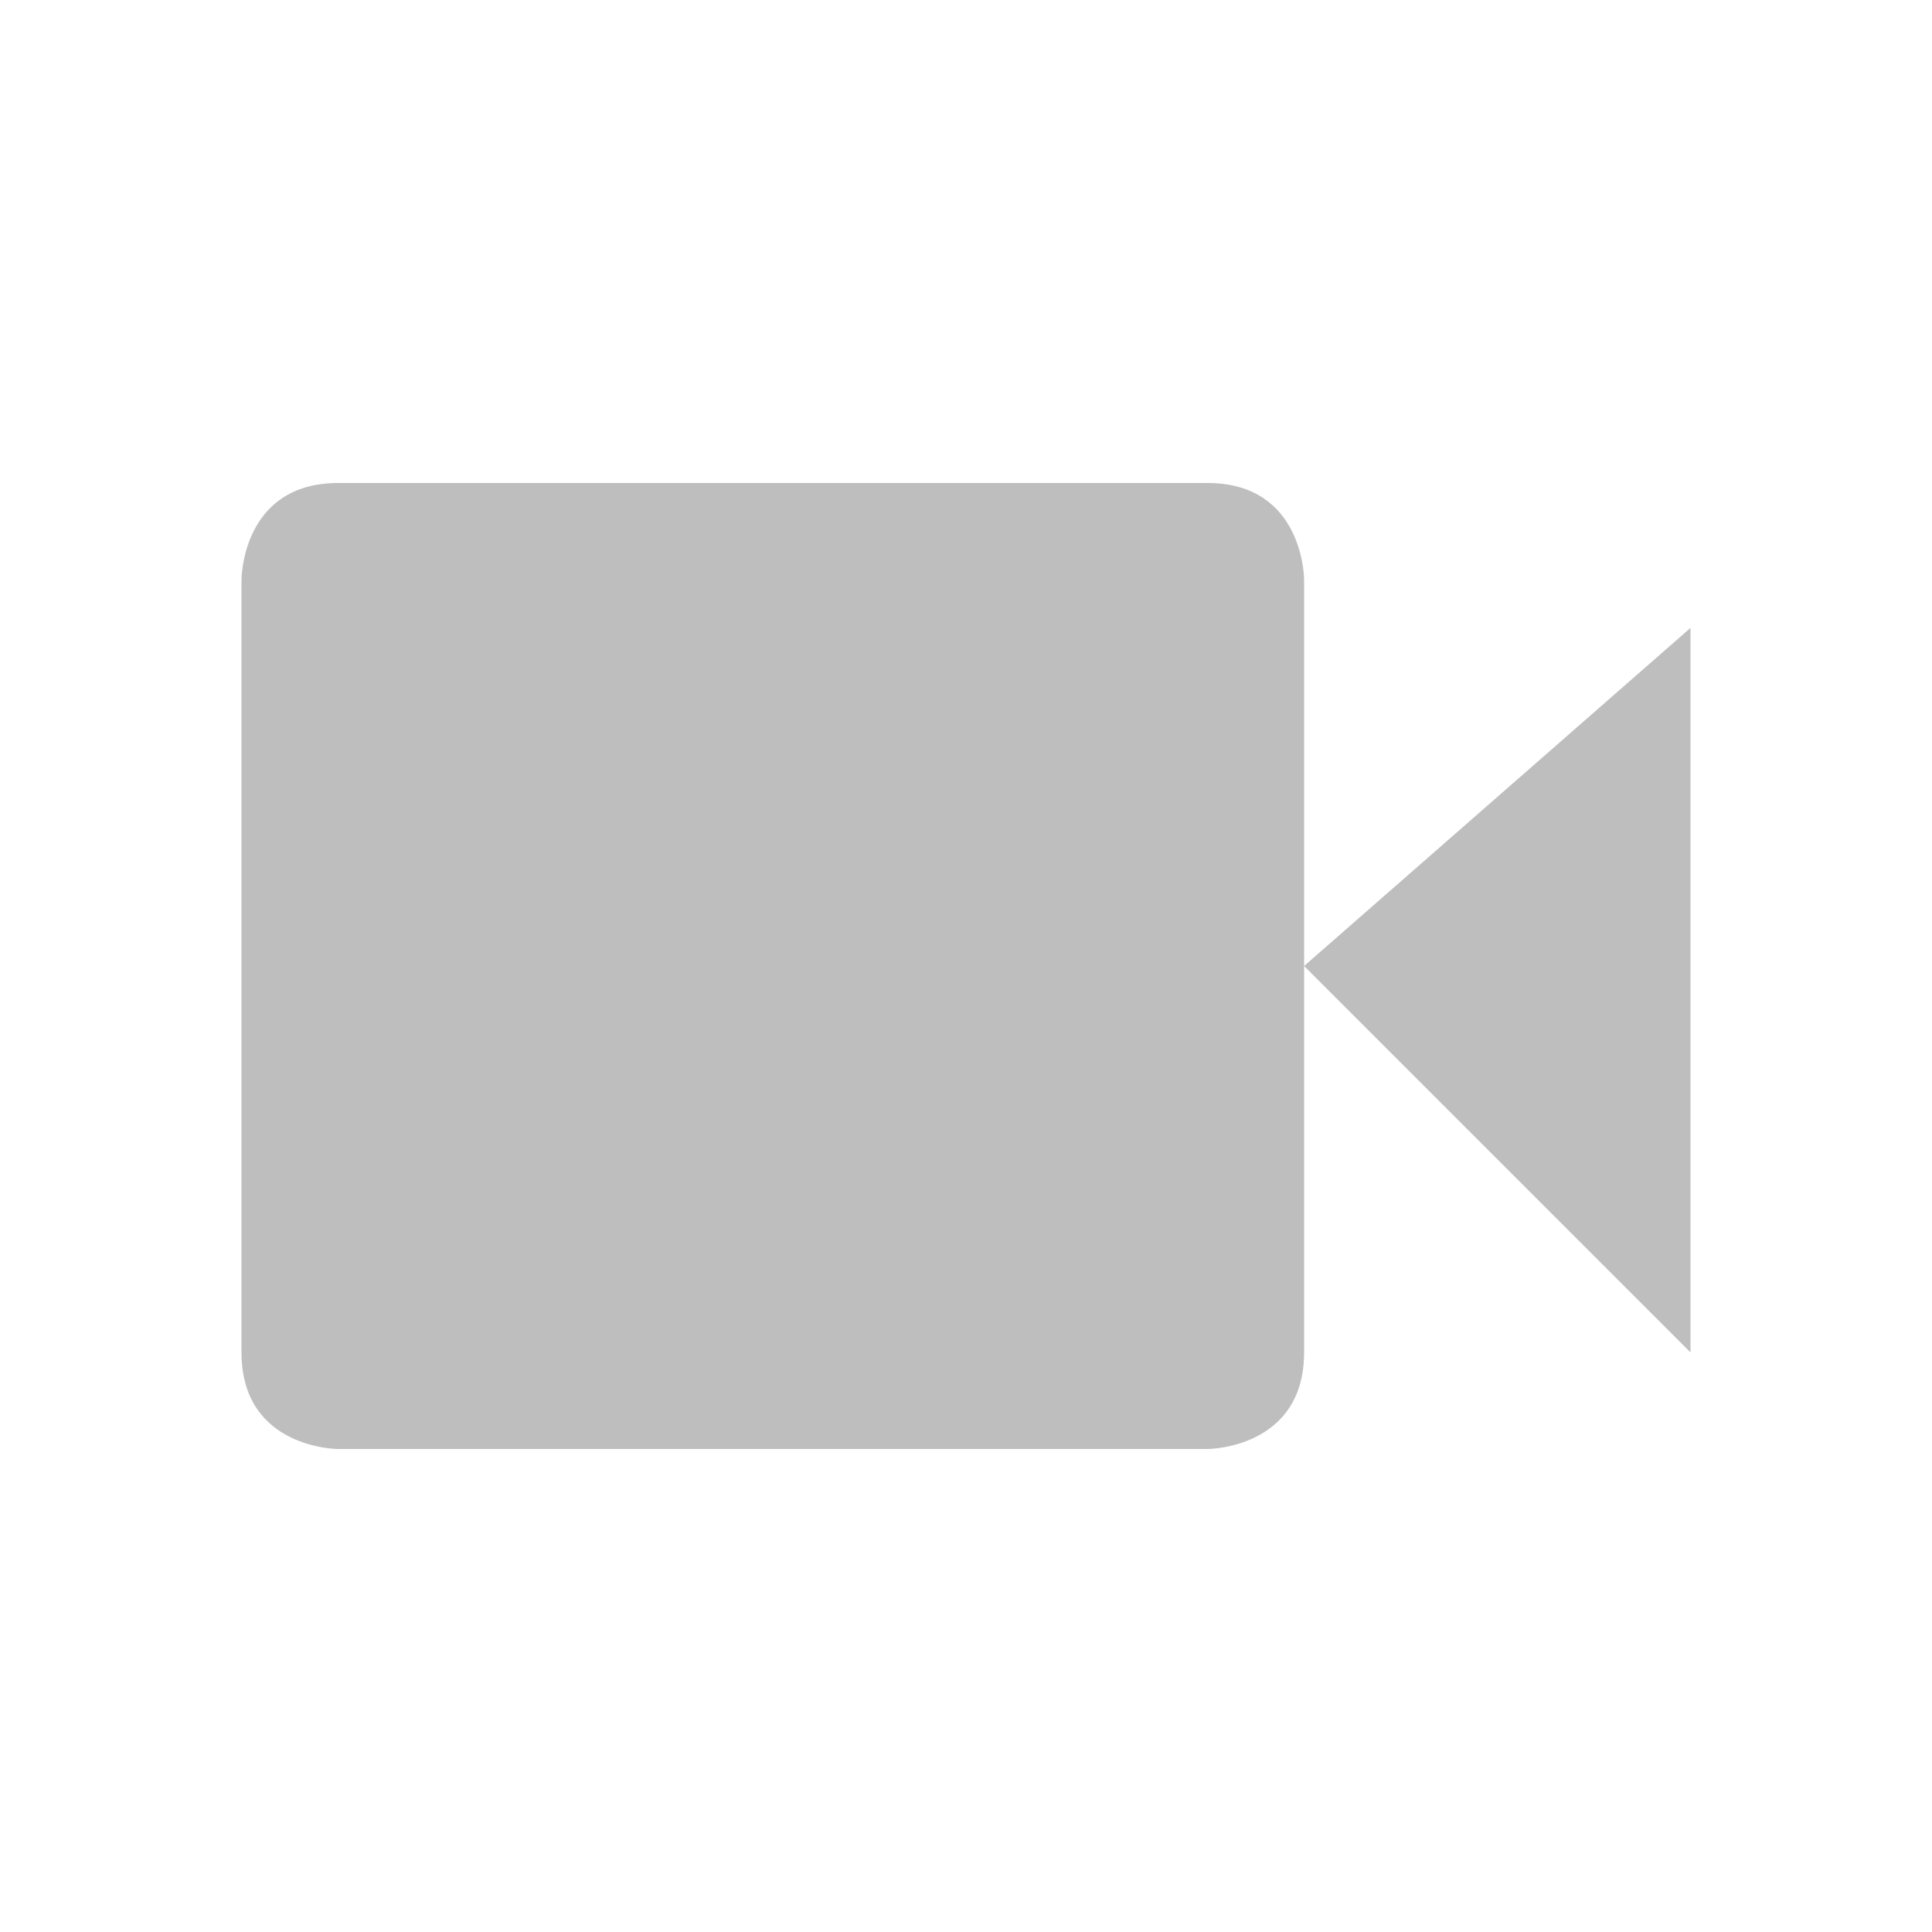 <?xml version="1.0" encoding="UTF-8" standalone="no"?>
<svg
   xmlns:dc="http://purl.org/dc/elements/1.1/"
   xmlns:cc="http://creativecommons.org/ns#"
   xmlns:rdf="http://www.w3.org/1999/02/22-rdf-syntax-ns#"
   xmlns:svg="http://www.w3.org/2000/svg"
   xmlns="http://www.w3.org/2000/svg"
   xmlns:sodipodi="http://sodipodi.sourceforge.net/DTD/sodipodi-0.dtd"
   xmlns:inkscape="http://www.inkscape.org/namespaces/inkscape"
   viewBox="0 0 16 16"
   id="svg3901"
   version="1.1"
   inkscape:version="0.91 r13725"
   sodipodi:docname="view-list-video-symbolic.svg">
  <sodipodi:namedview
     pagecolor="#ffffff"
     bordercolor="#666666"
     borderopacity="1"
     objecttolerance="10"
     gridtolerance="10"
     guidetolerance="10"
     inkscape:pageopacity="0"
     inkscape:pageshadow="2"
     inkscape:window-width="640"
     inkscape:window-height="480"
     id="namedview3907"
     showgrid="false"
     inkscape:zoom="39.8125"
     inkscape:cx="9.1051805"
     inkscape:cy="8"
     inkscape:current-layer="svg3901" />
  <defs
     id="defs3051">
    <style
       type="text/css"
       id="current-color-scheme">
      .ColorScheme-Text {
        color:#bebebe;
      }
      </style>
  </defs>
  <path
     style="color:#bebebe;fill:currentColor;fill-opacity:1;stroke:none"
     class="ColorScheme-Text"
     d="m 2.8,4 c -0.8,0 -0.8,0.8 -0.8,0.8 L 2,11.2 C 2,12 2.8,12 2.8,12 l 7.2,0 c 0,0 0.8,0 0.8,-0.8 l 0,-3.2 0,-3.2 c 0,0 0,-0.8 -0.8,-0.8 l -7.2,0 z M 10.8,8 14,11.2 14,5.2 10.8,8 Z"
     id="path3905"
     inkscape:connector-curvature="0" />
</svg>
